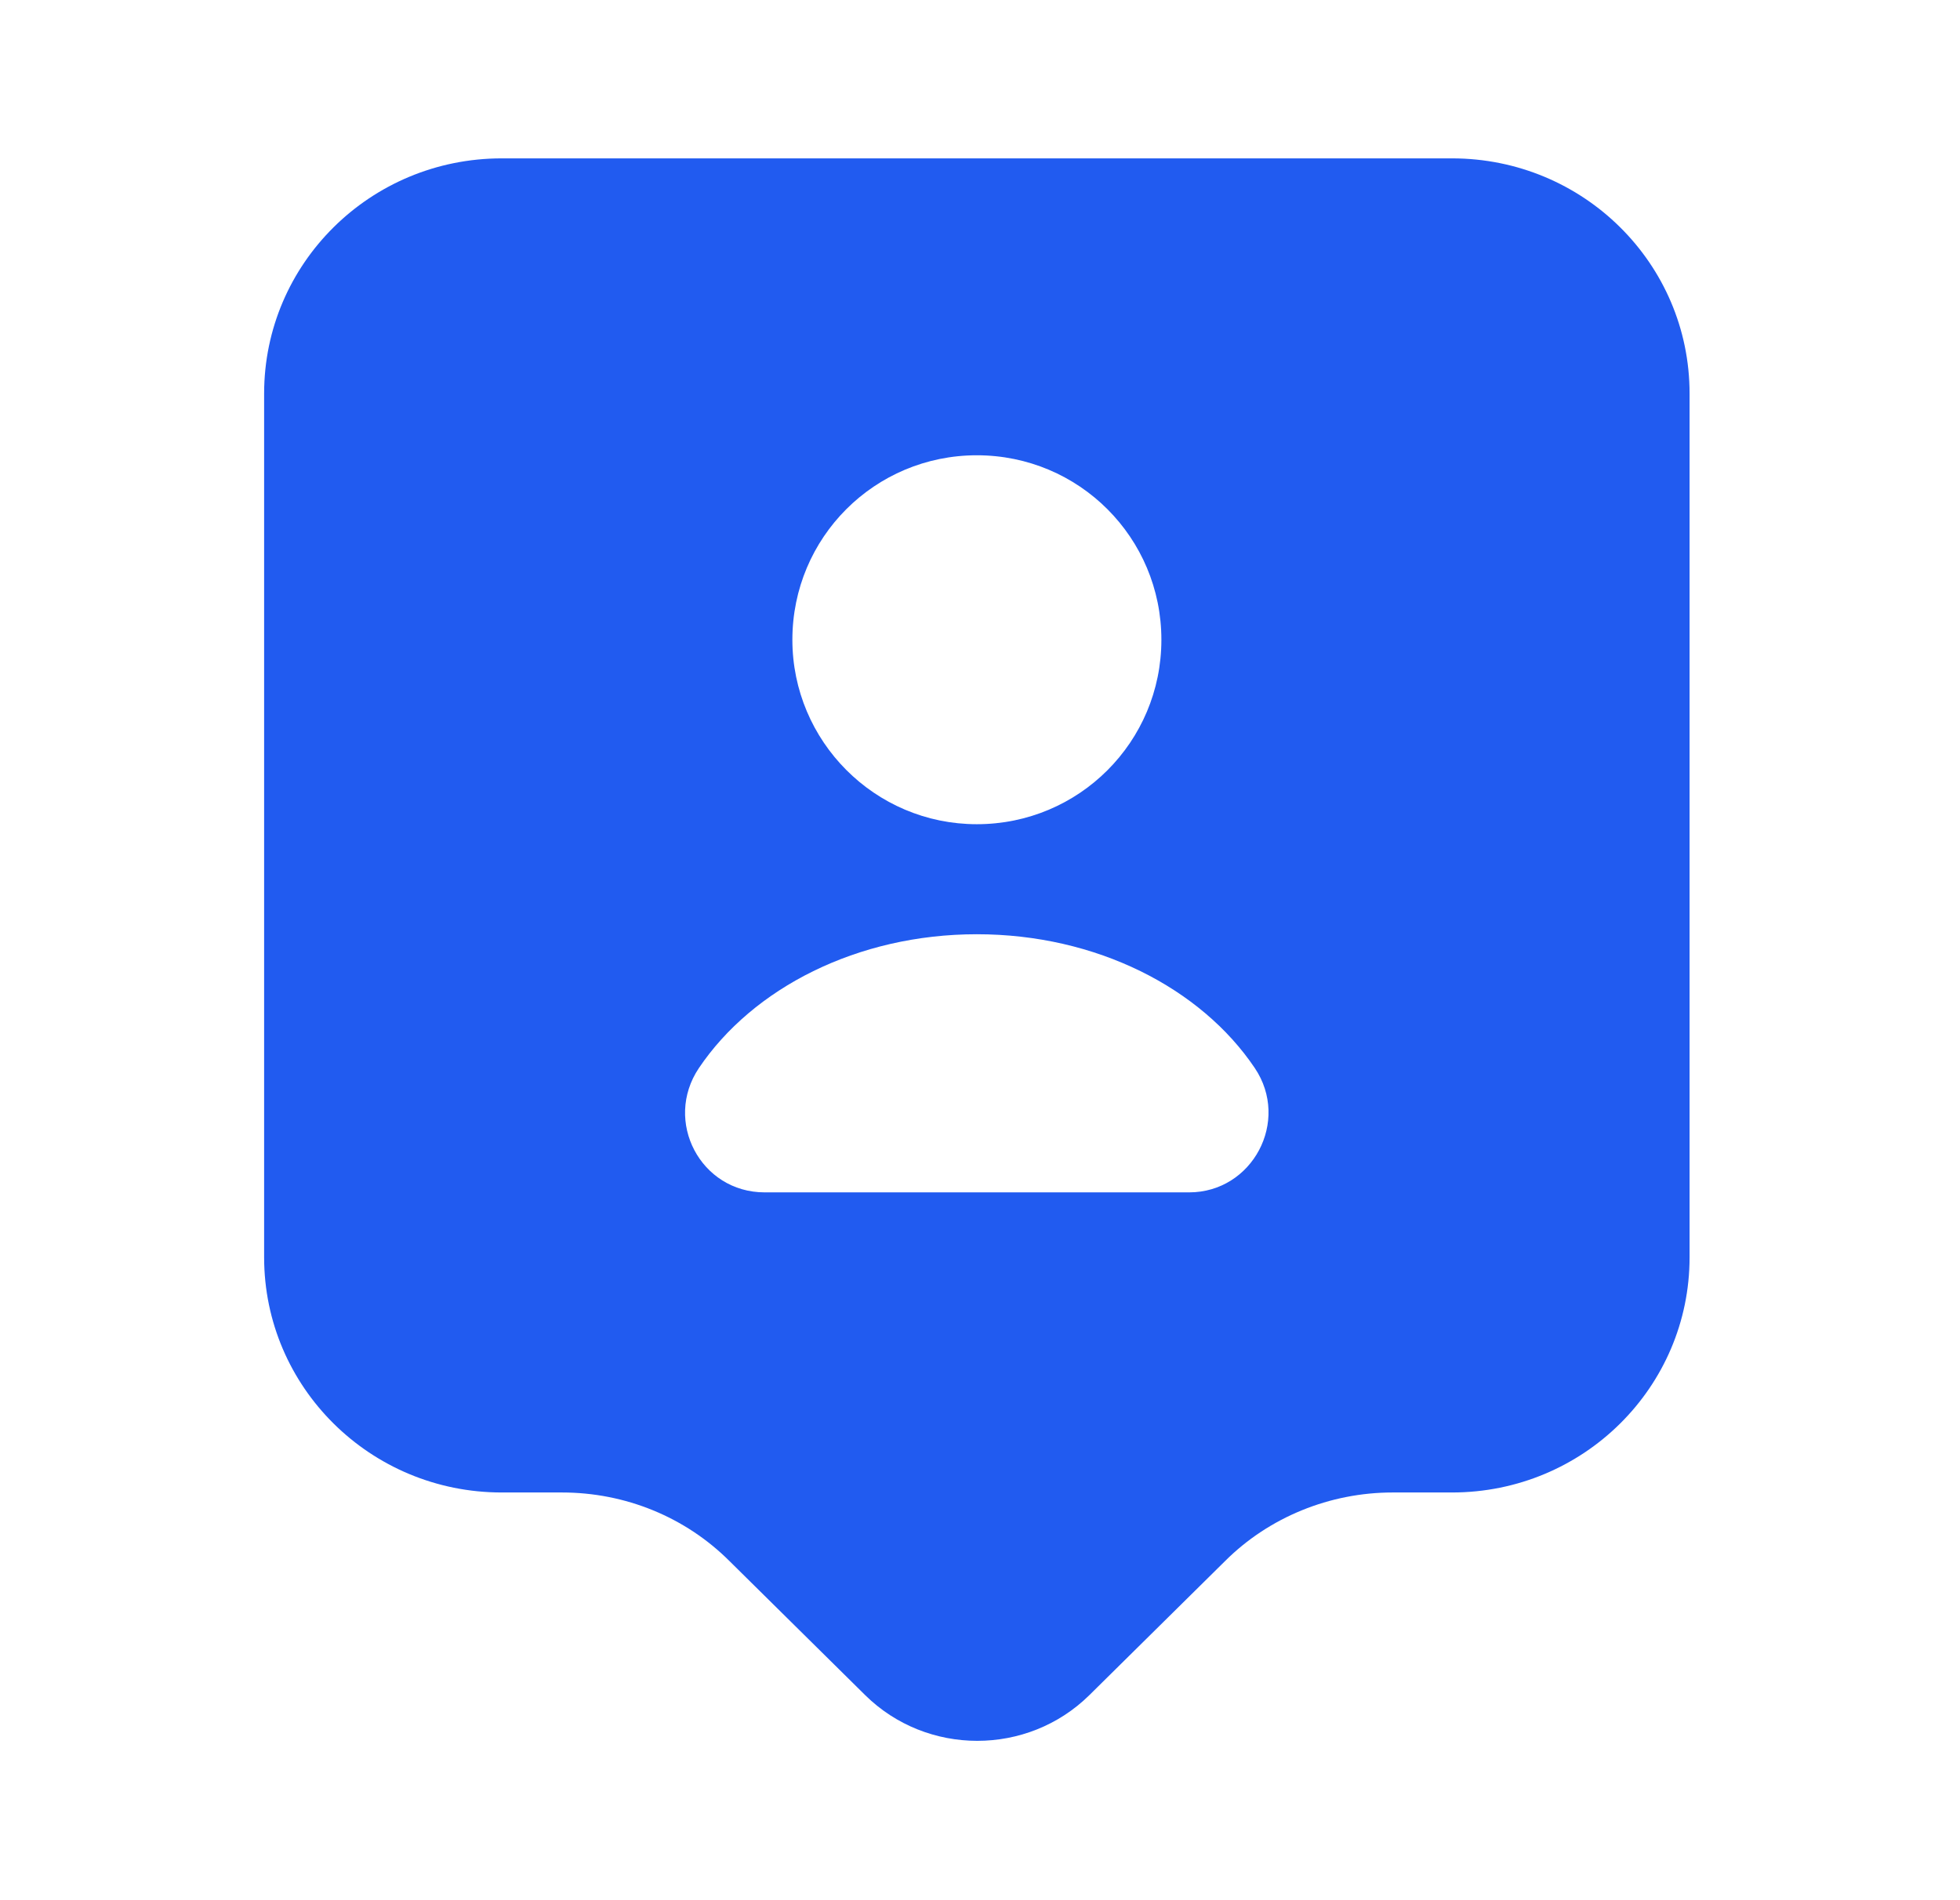 <svg width="33" height="32" viewBox="0 0 33 32" fill="none" xmlns="http://www.w3.org/2000/svg">
<path d="M24.447 2.667H8.447C6.234 2.667 4.447 4.44 4.447 6.627V21.174C4.447 23.36 6.234 25.134 8.447 25.134H9.461C10.527 25.134 11.541 25.547 12.287 26.294L14.567 28.547C15.607 29.573 17.301 29.573 18.341 28.547L20.621 26.294C21.367 25.547 22.394 25.134 23.447 25.134H24.447C26.661 25.134 28.447 23.36 28.447 21.174V6.627C28.447 4.44 26.661 2.667 24.447 2.667ZM16.447 7.667C18.167 7.667 19.554 9.053 19.554 10.774C19.554 12.493 18.167 13.88 16.447 13.88C14.727 13.88 13.341 12.48 13.341 10.774C13.341 9.053 14.727 7.667 16.447 7.667ZM20.021 20.08H12.874C11.794 20.08 11.167 18.88 11.767 17.987C12.674 16.64 14.434 15.733 16.447 15.733C18.461 15.733 20.221 16.64 21.127 17.987C21.727 18.88 21.087 20.08 20.021 20.08Z" fill="#215BF0"/>
</svg>
